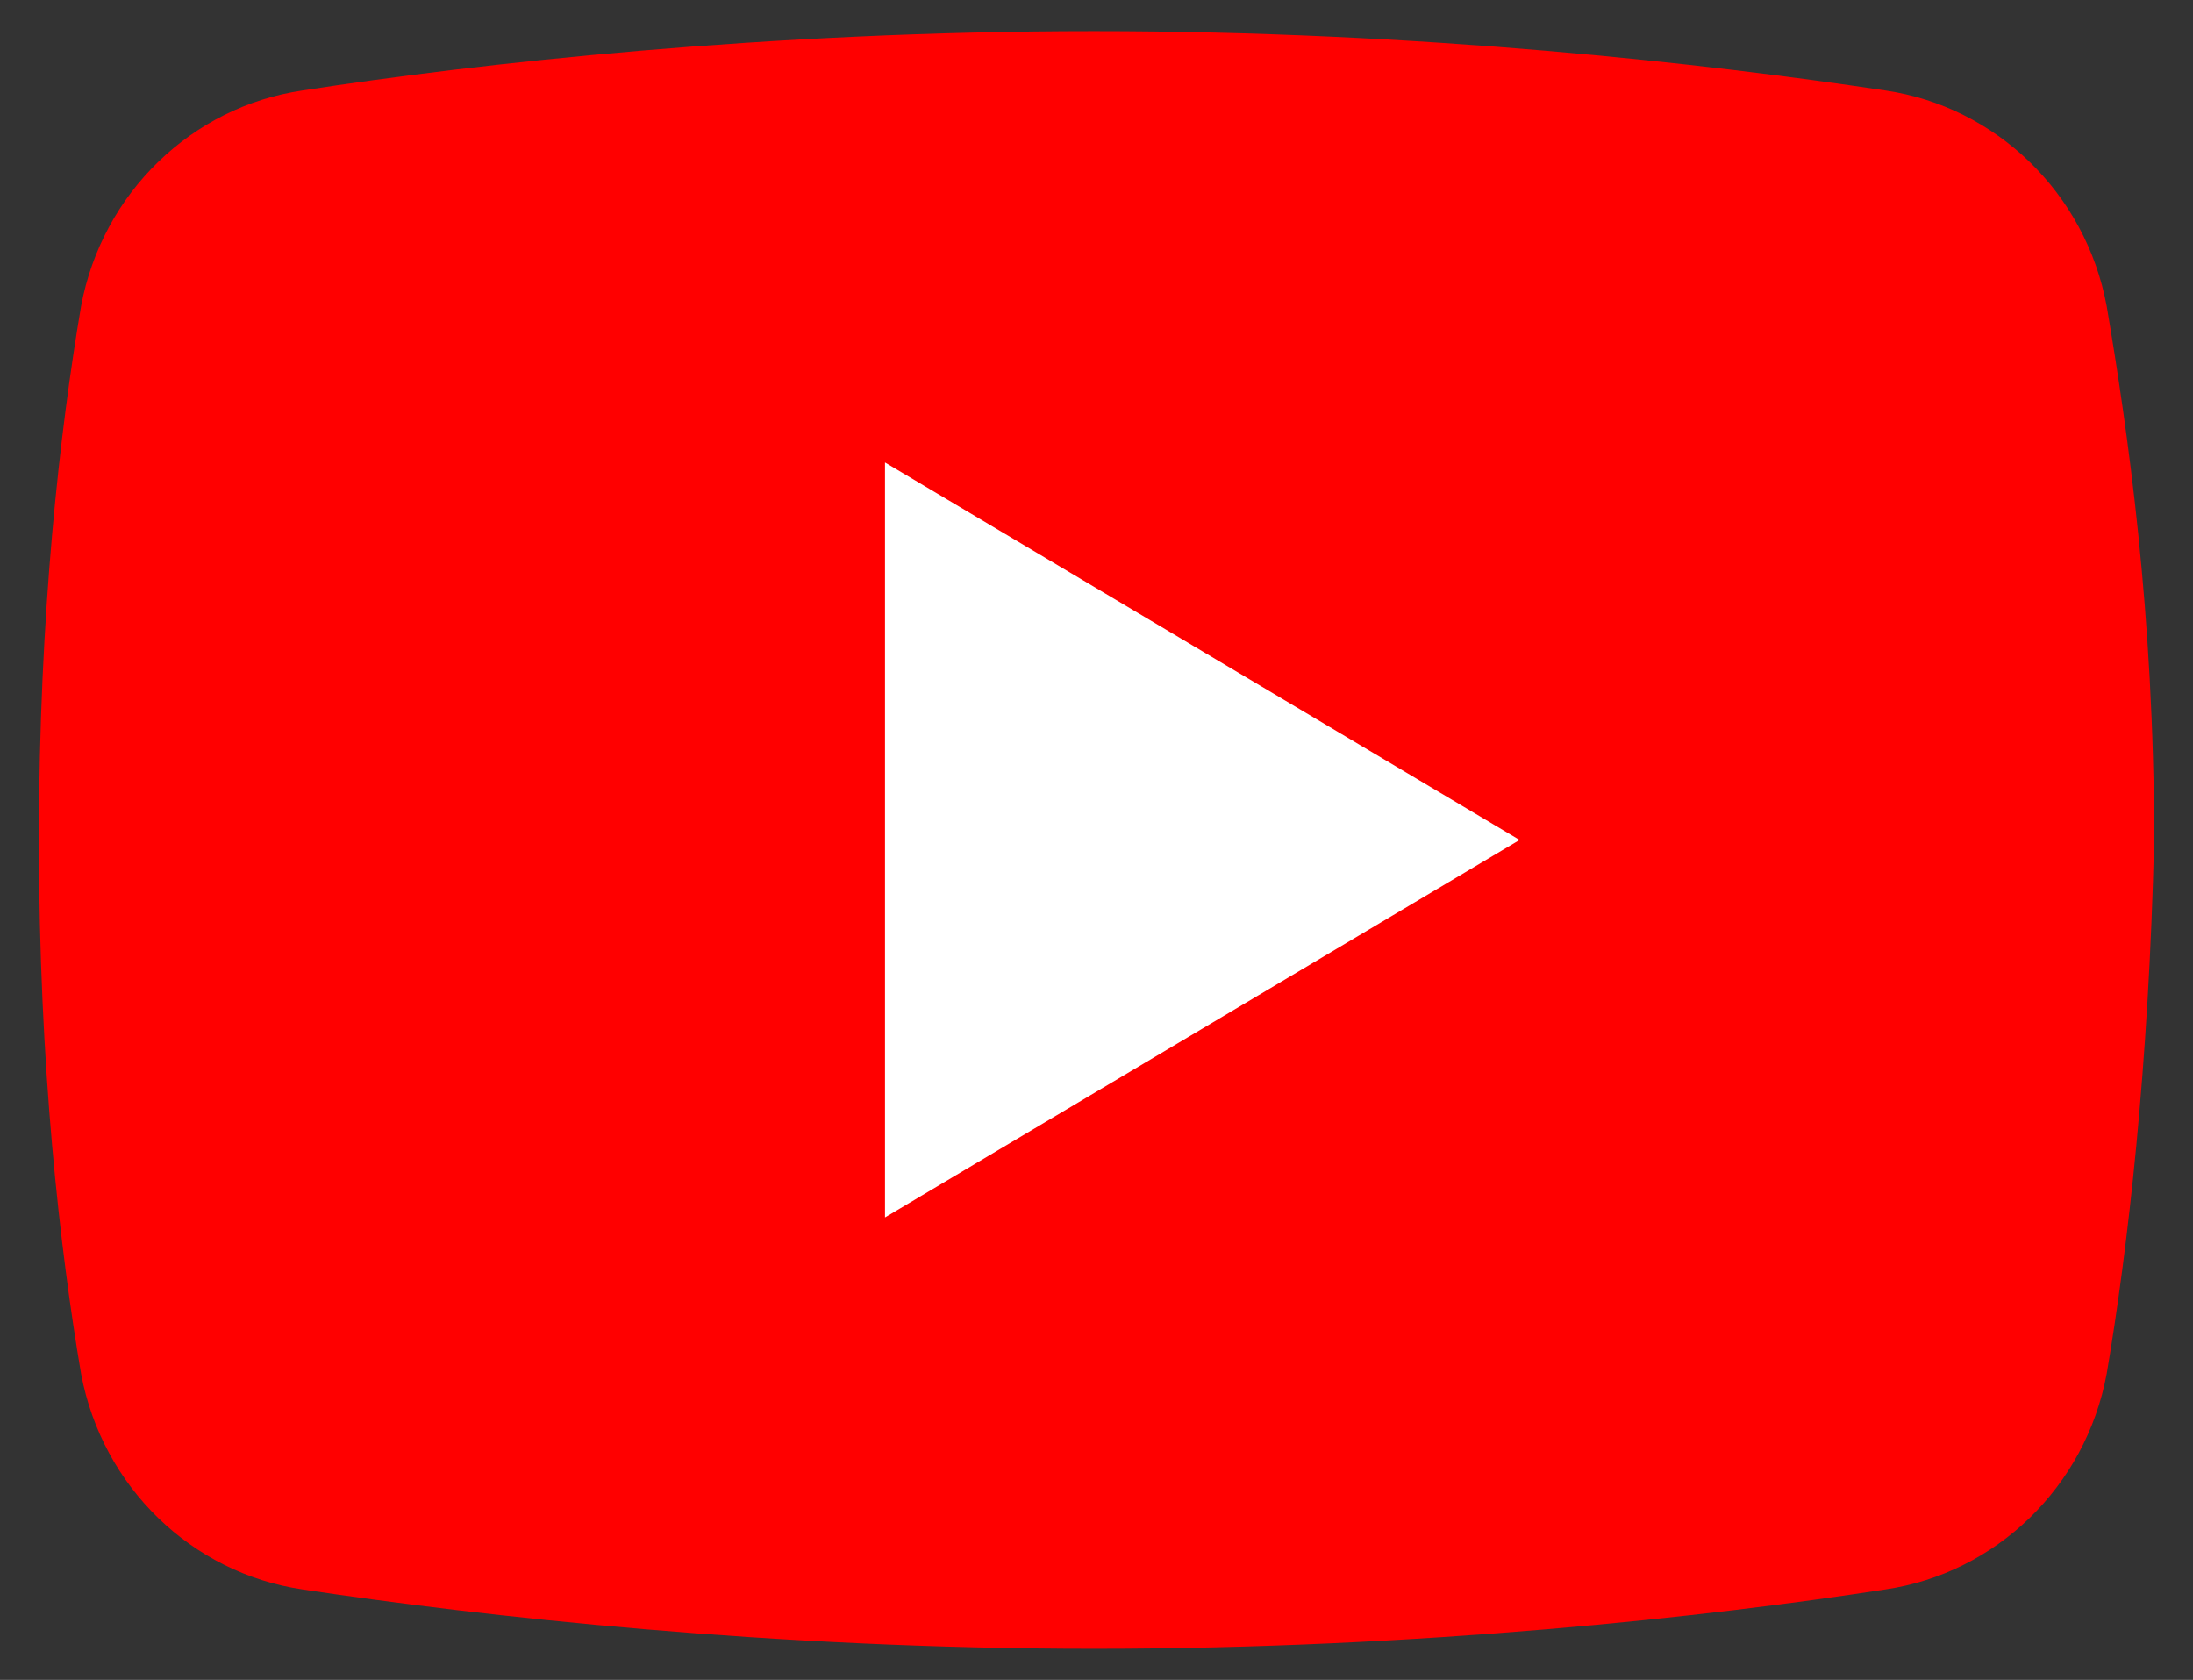 <svg width="47" height="36" viewBox="0 0 47 36" fill="none" xmlns="http://www.w3.org/2000/svg">
<rect x="0" y="0" width="47" height="36" fill="#333333" stroke="none"/>
<path d="M45.15 29.44C44.698 31.867 42.776 33.715 40.402 34.062C36.671 34.64 30.453 35.333 23.444 35.333C16.548 35.333 10.33 34.64 6.487 34.062C4.112 33.715 2.191 31.867 1.738 29.44C1.286 26.782 0.834 22.853 0.834 18C0.834 13.147 1.286 9.218 1.738 6.56C2.191 4.133 4.112 2.284 6.487 1.938C10.217 1.36 16.435 0.667 23.444 0.667C30.453 0.667 36.558 1.36 40.402 1.938C42.776 2.284 44.698 4.133 45.15 6.56C45.602 9.218 46.167 13.147 46.167 18C46.054 22.853 45.602 26.782 45.15 29.44Z" fill="#FF0000"/>
<path d="M18.967 26.089V9.911L32.567 18L18.967 26.089Z" fill="white"/>
</svg>
